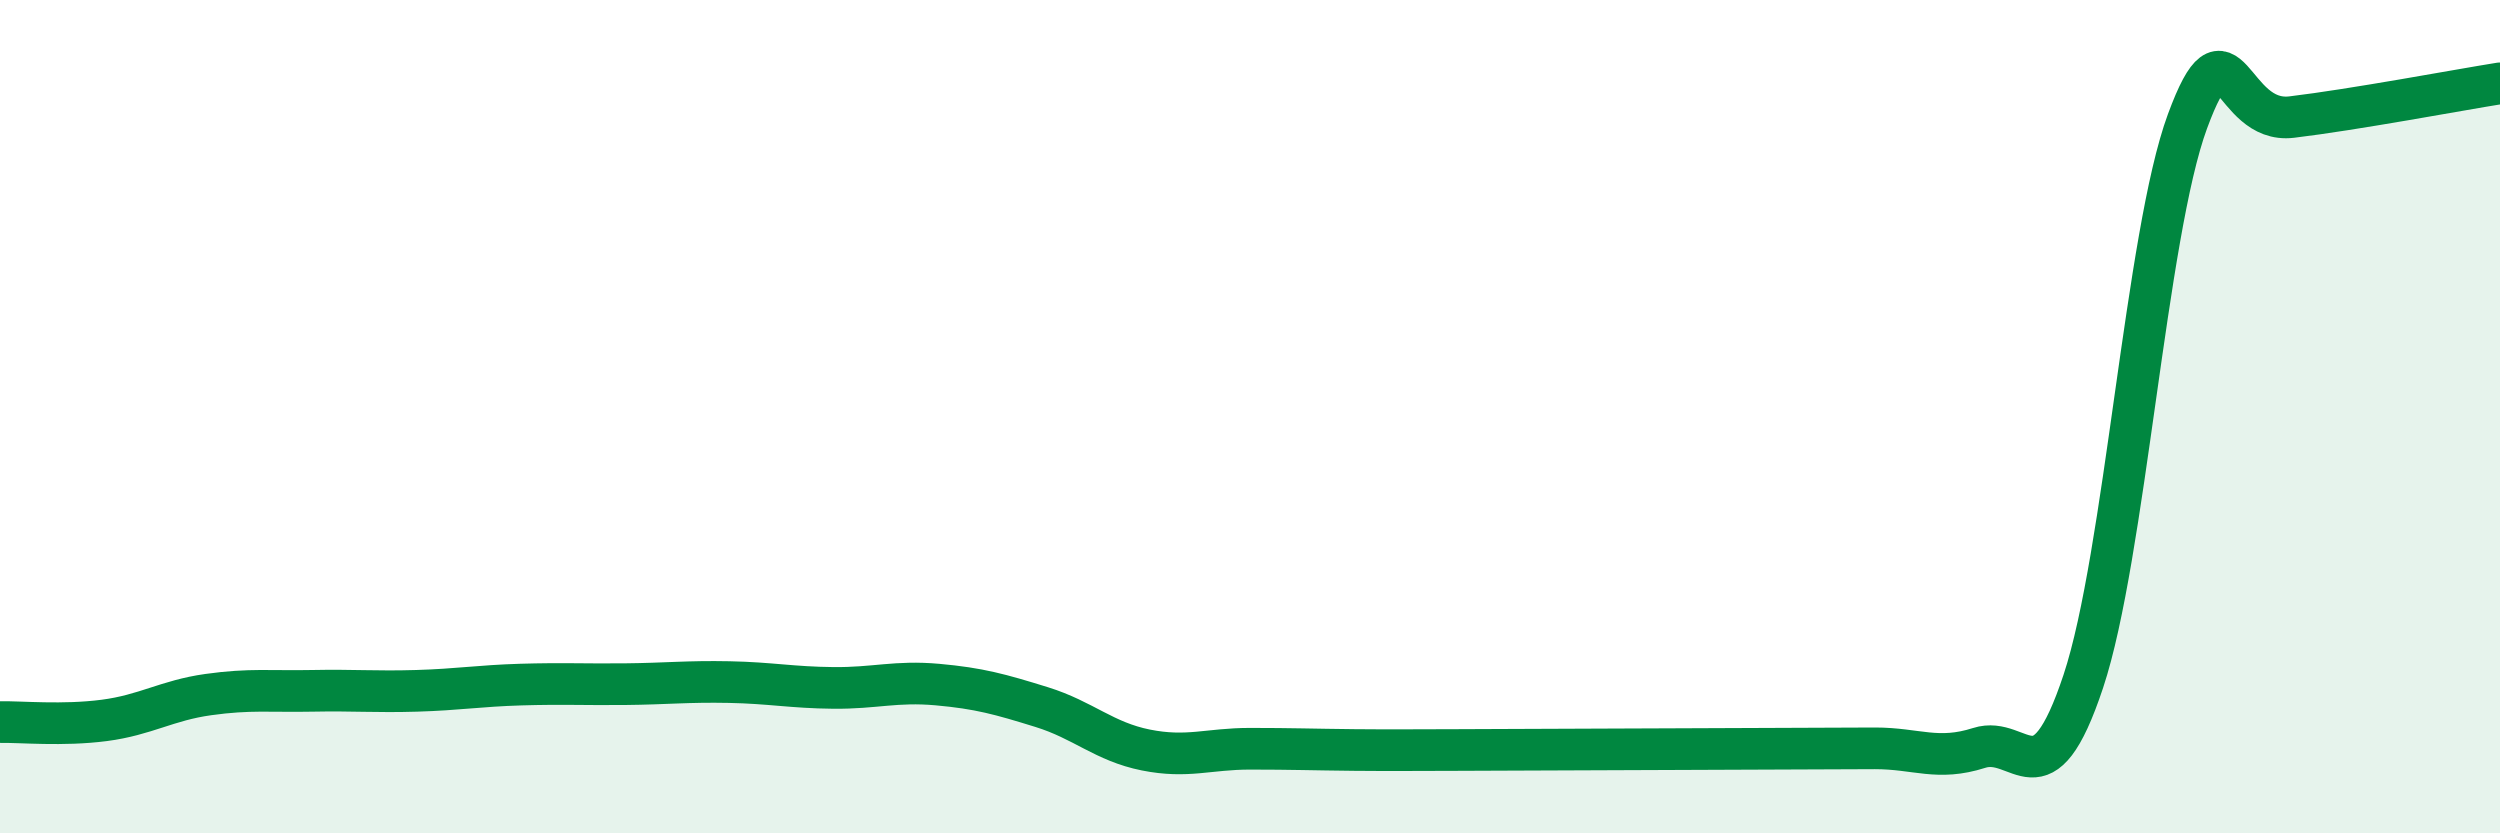 
    <svg width="60" height="20" viewBox="0 0 60 20" xmlns="http://www.w3.org/2000/svg">
      <path
        d="M 0,17.33 C 0.5,17.32 1.5,17.42 2.5,17.29 C 3.5,17.16 4,16.81 5,16.67 C 6,16.53 6.5,16.6 7.5,16.58 C 8.5,16.56 9,16.61 10,16.58 C 11,16.55 11.5,16.46 12.5,16.43 C 13.5,16.4 14,16.43 15,16.42 C 16,16.41 16.5,16.35 17.5,16.37 C 18.5,16.39 19,16.5 20,16.51 C 21,16.52 21.5,16.34 22.5,16.43 C 23.5,16.52 24,16.66 25,16.97 C 26,17.28 26.5,17.8 27.5,18 C 28.5,18.2 29,17.97 30,17.97 C 31,17.97 31.5,17.99 32.5,18 C 33.5,18.01 34,18 35,18 C 36,18 36.5,17.99 37.5,17.99 C 38.5,17.99 39,17.98 40,17.98 C 41,17.98 41.5,17.97 42.5,17.97 C 43.5,17.97 44,17.96 45,17.96 C 46,17.96 46.5,18.27 47.5,17.95 C 48.5,17.63 49,19.36 50,16.35 C 51,13.34 51.5,5.62 52.5,2.91 C 53.5,0.2 53.5,2.99 55,2.81 C 56.5,2.63 59,2.16 60,2L60 20L0 20Z"
        fill="#008740"
        opacity="0.1"
        stroke-linecap="round"
        stroke-linejoin="round"
      />
      <path
        d="M 0,17.33 C 0.5,17.32 1.5,17.42 2.5,17.29 C 3.5,17.16 4,16.81 5,16.67 C 6,16.53 6.5,16.6 7.5,16.58 C 8.5,16.56 9,16.61 10,16.58 C 11,16.55 11.5,16.46 12.5,16.43 C 13.5,16.4 14,16.43 15,16.42 C 16,16.41 16.5,16.35 17.5,16.37 C 18.5,16.39 19,16.5 20,16.51 C 21,16.52 21.5,16.34 22.5,16.43 C 23.5,16.52 24,16.66 25,16.97 C 26,17.28 26.5,17.8 27.5,18 C 28.5,18.2 29,17.97 30,17.97 C 31,17.97 31.5,17.99 32.5,18 C 33.5,18.01 34,18 35,18 C 36,18 36.5,17.99 37.5,17.99 C 38.5,17.99 39,17.98 40,17.98 C 41,17.98 41.5,17.97 42.5,17.97 C 43.5,17.97 44,17.96 45,17.96 C 46,17.96 46.5,18.27 47.5,17.95 C 48.5,17.63 49,19.36 50,16.35 C 51,13.34 51.5,5.62 52.5,2.91 C 53.5,0.2 53.5,2.99 55,2.81 C 56.5,2.63 59,2.16 60,2"
        stroke="#008740"
        stroke-width="1"
        fill="none"
        stroke-linecap="round"
        stroke-linejoin="round"
      />
    </svg>
  
